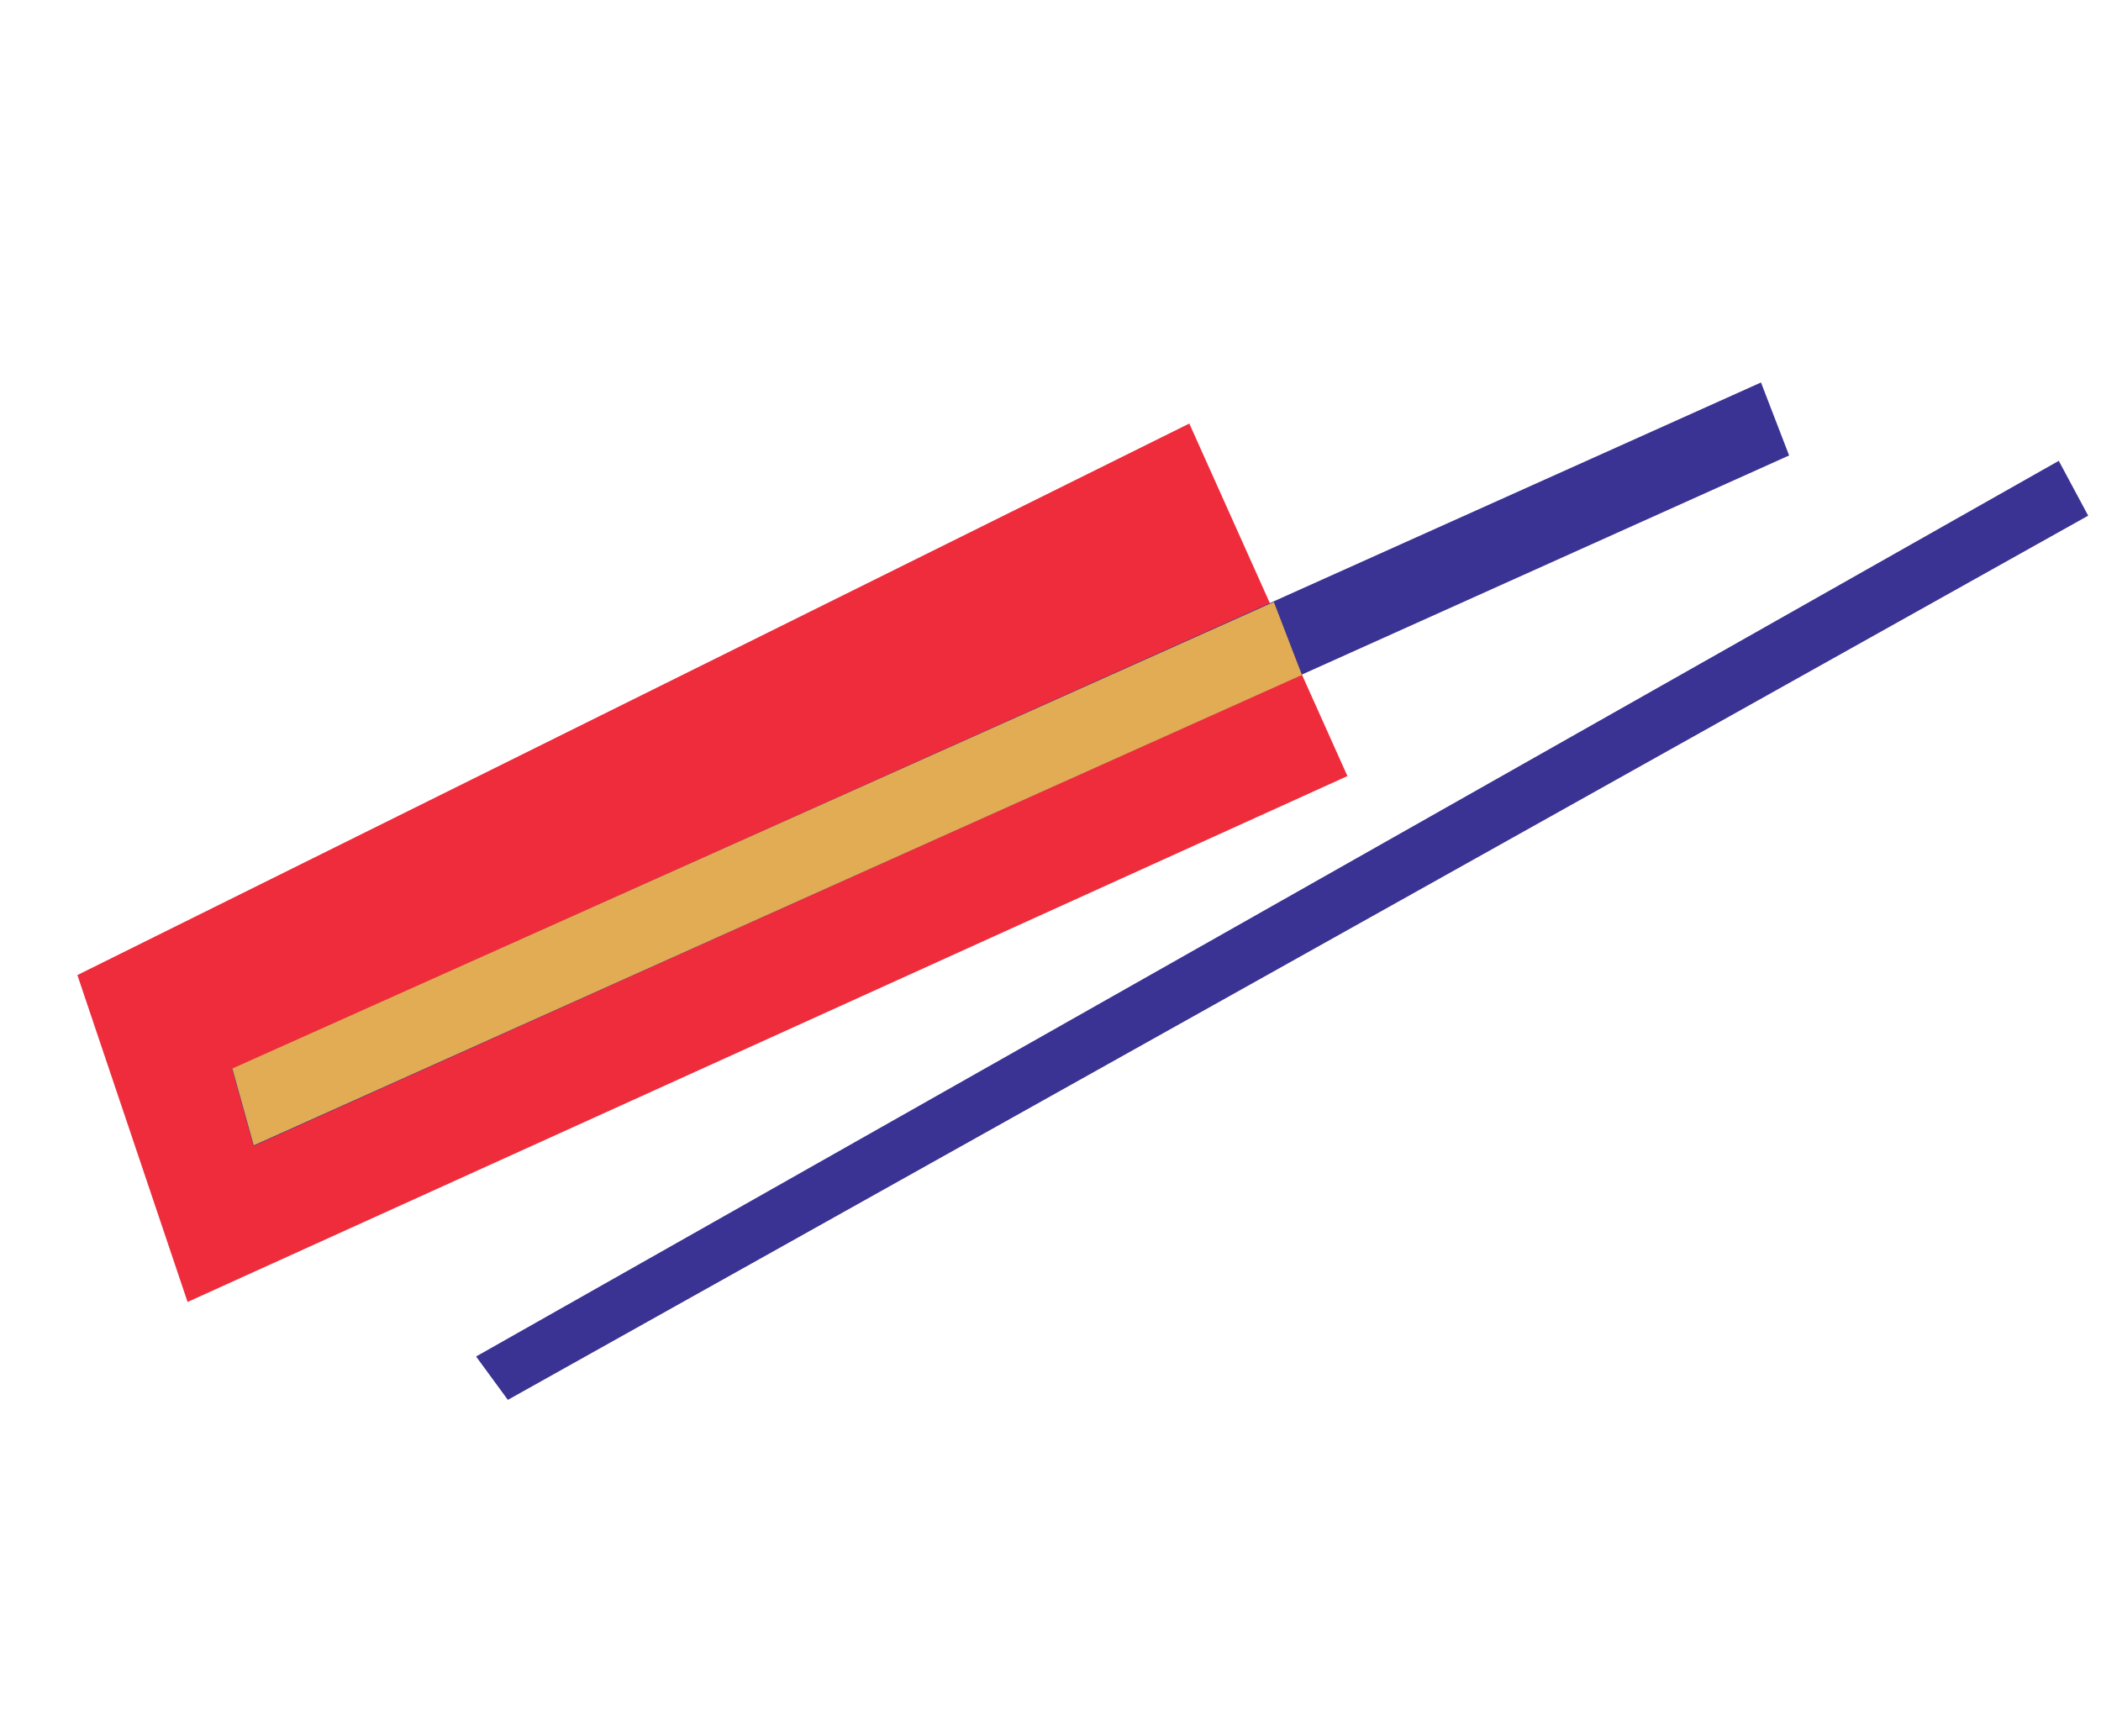 <svg width="812" height="671" viewBox="0 0 812 671" fill="none" xmlns="http://www.w3.org/2000/svg">
<path d="M459.647 163.712L520.756 299.984L72.496 503.266L29.905 376.906L459.647 163.712Z" fill="#EE2C3C"/>
<path d="M795.677 178.127L807.047 199.324L196.278 541.108L183.996 524.342L795.677 178.127Z" fill="#3B3393"/>
<path d="M680.596 147.841L691.461 176.052L97.994 442.999L89.731 413.285L680.596 147.841Z" fill="#3B3393"/>
<path d="M492.314 232.689L503.179 260.9L98.063 442.743L89.8 413.029L492.314 232.689Z" fill="#E1AC54"/>
</svg>
